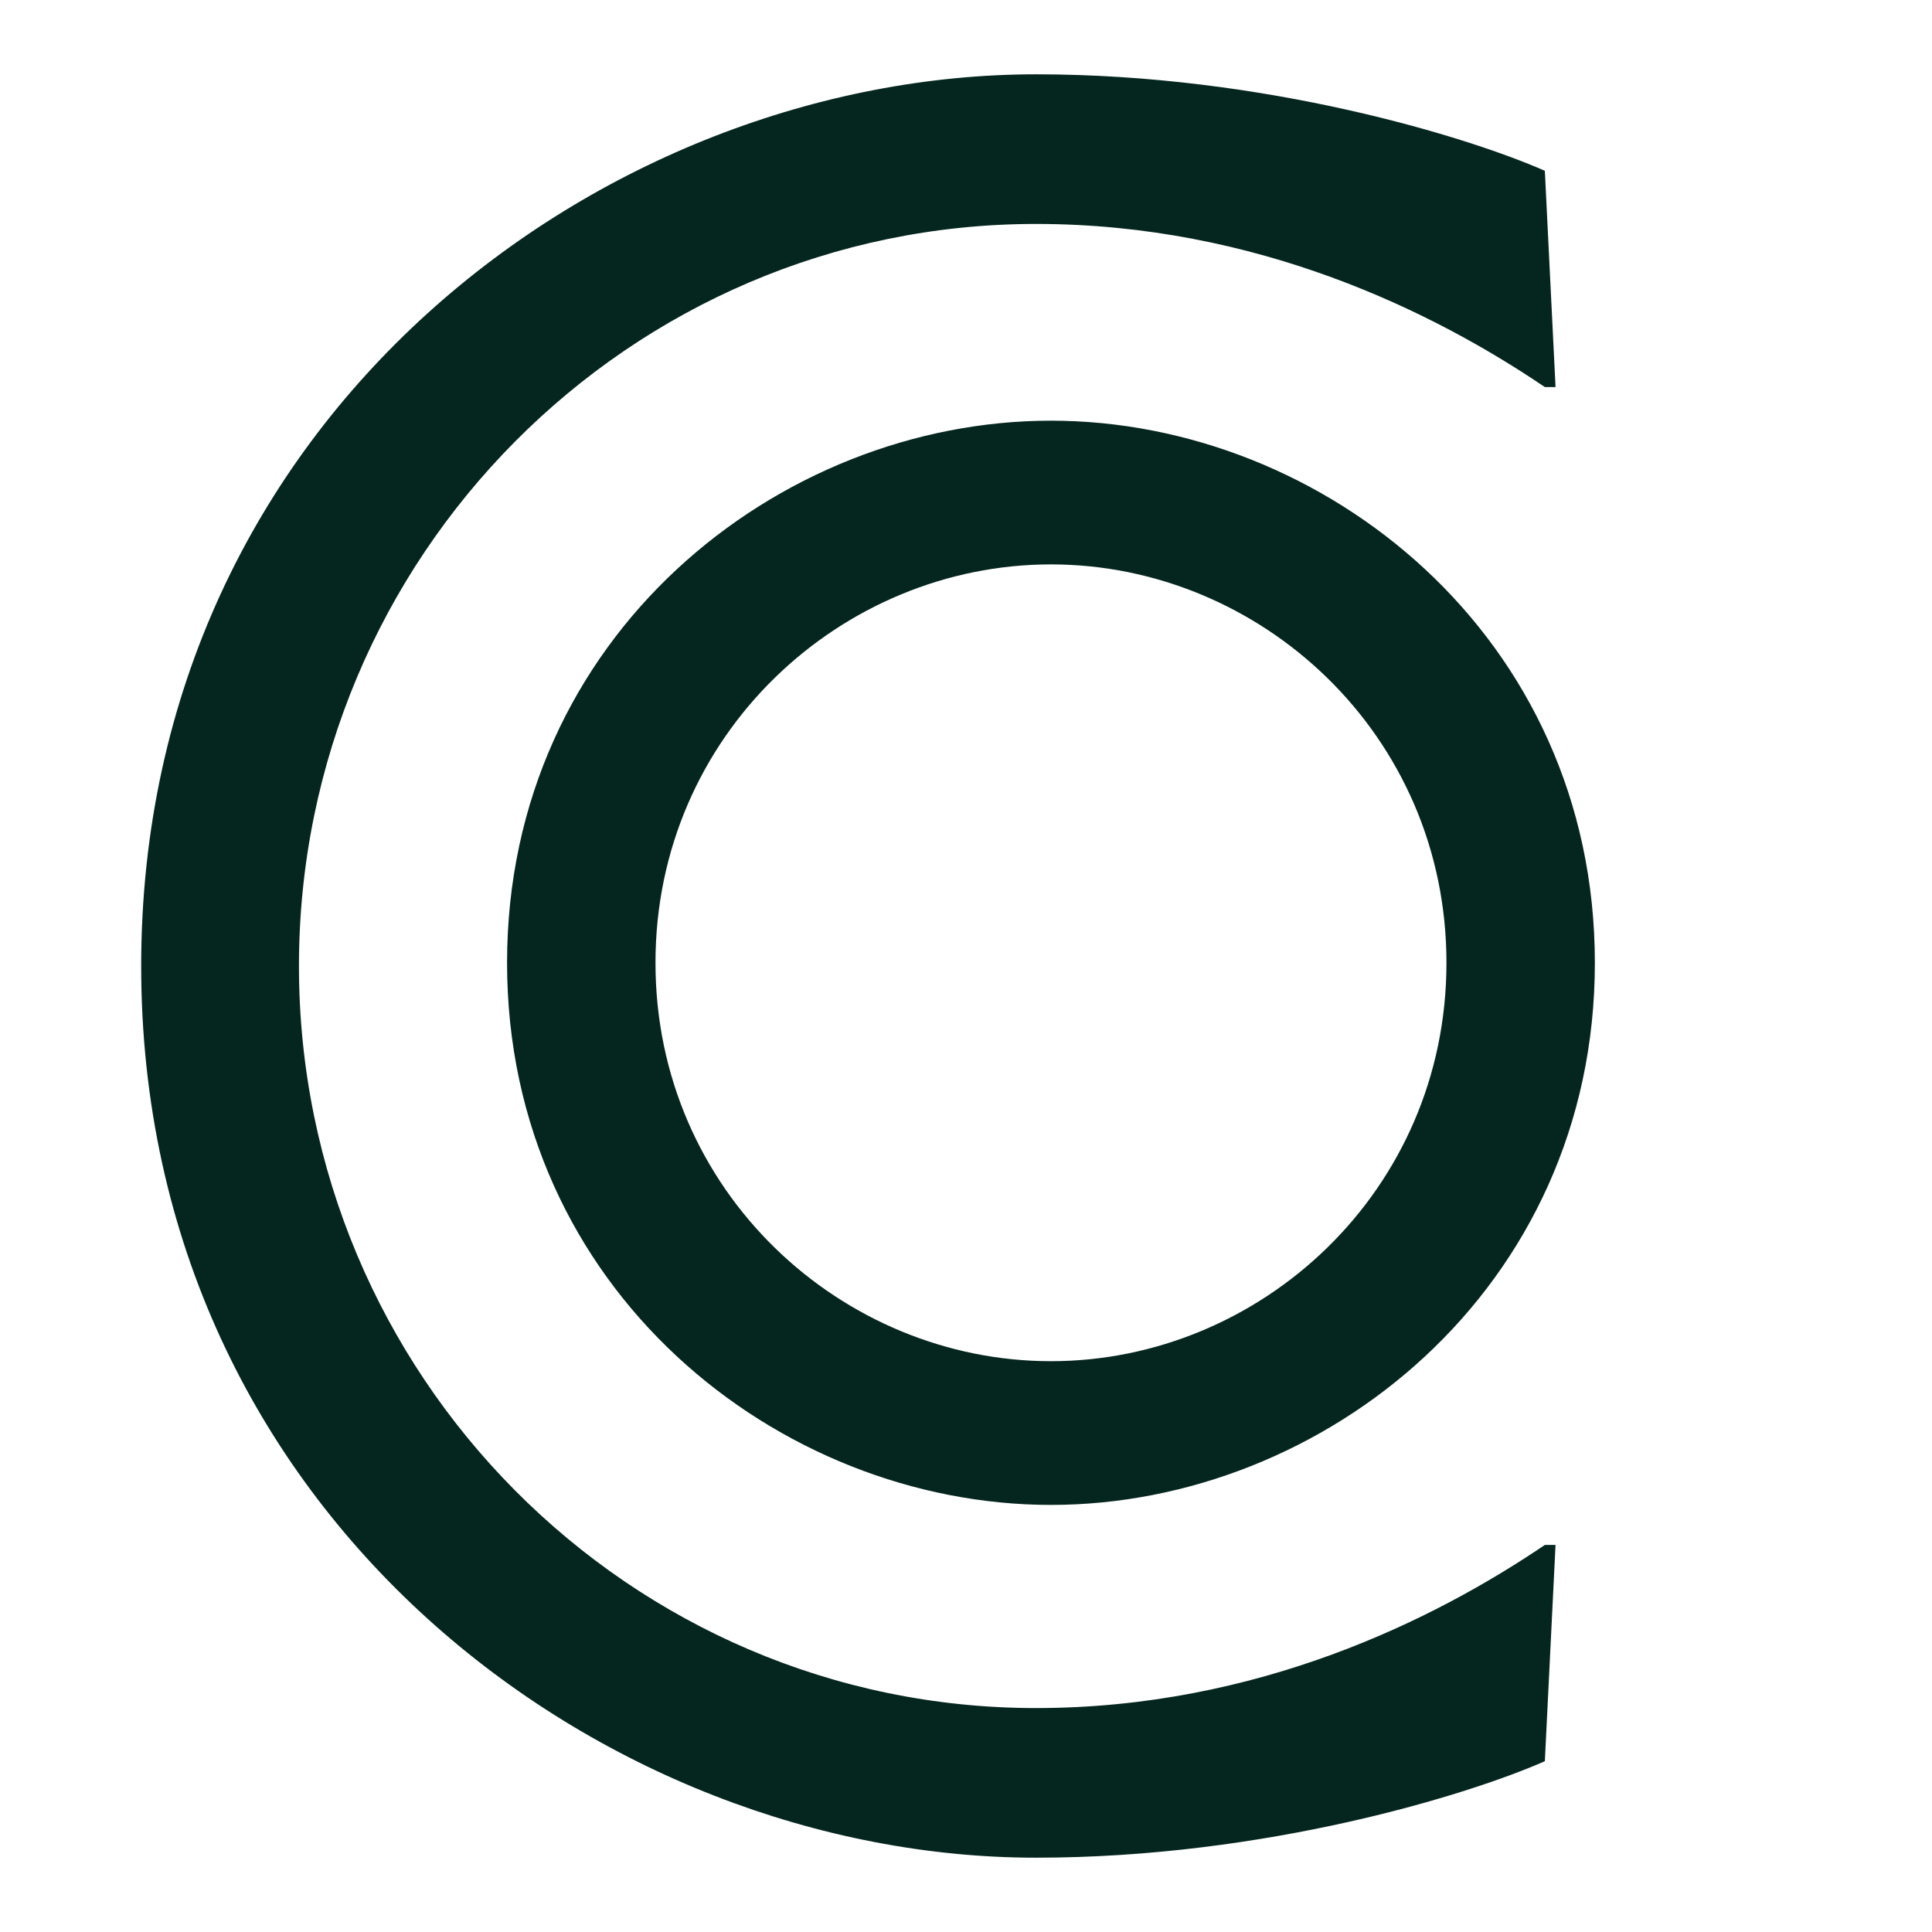 <?xml version="1.0" encoding="UTF-8"?>
<svg width="260px" height="260px" viewBox="0 0 260 260" version="1.1" xmlns="http://www.w3.org/2000/svg" xmlns:xlink="http://www.w3.org/1999/xlink">
    <title>favicon</title>
    <g id="favicon" stroke="none" stroke-width="1" fill="none" fill-rule="evenodd">
        <path d="M139.415,10 C170.301,10 197.628,18.459 207.899,22.985 L209.337,52.092 L207.899,52.092 C193.035,42.019 169.186,30.137 139.415,30.137 C84.725,30.137 40.232,74.935 40.232,130 C40.232,185.065 84.725,229.864 139.415,229.864 C169.186,229.864 193.035,217.982 207.899,207.908 L209.337,207.908 L207.899,237.015 C197.628,241.541 170.301,250 139.415,250 C81.505,250 19,204.121 19,130 C19,55.88 81.505,10 139.415,10 Z M141.434,56.612 C178.089,56.612 214.63,85.604 214.63,129.569 C214.63,173.533 178.089,202.525 141.434,202.525 C104.779,202.525 68.238,173.533 68.238,129.569 C68.238,85.604 104.779,56.612 141.434,56.612 Z M141.434,75.954 C113.266,75.954 88.212,98.803 88.212,129.569 C88.212,160.334 113.266,183.183 141.434,183.183 C169.603,183.183 194.657,160.334 194.657,129.569 C194.657,98.803 169.603,75.954 141.434,75.954 Z" id="Combined-Shape" fill="#05261E"></path>
    </g>
</svg>